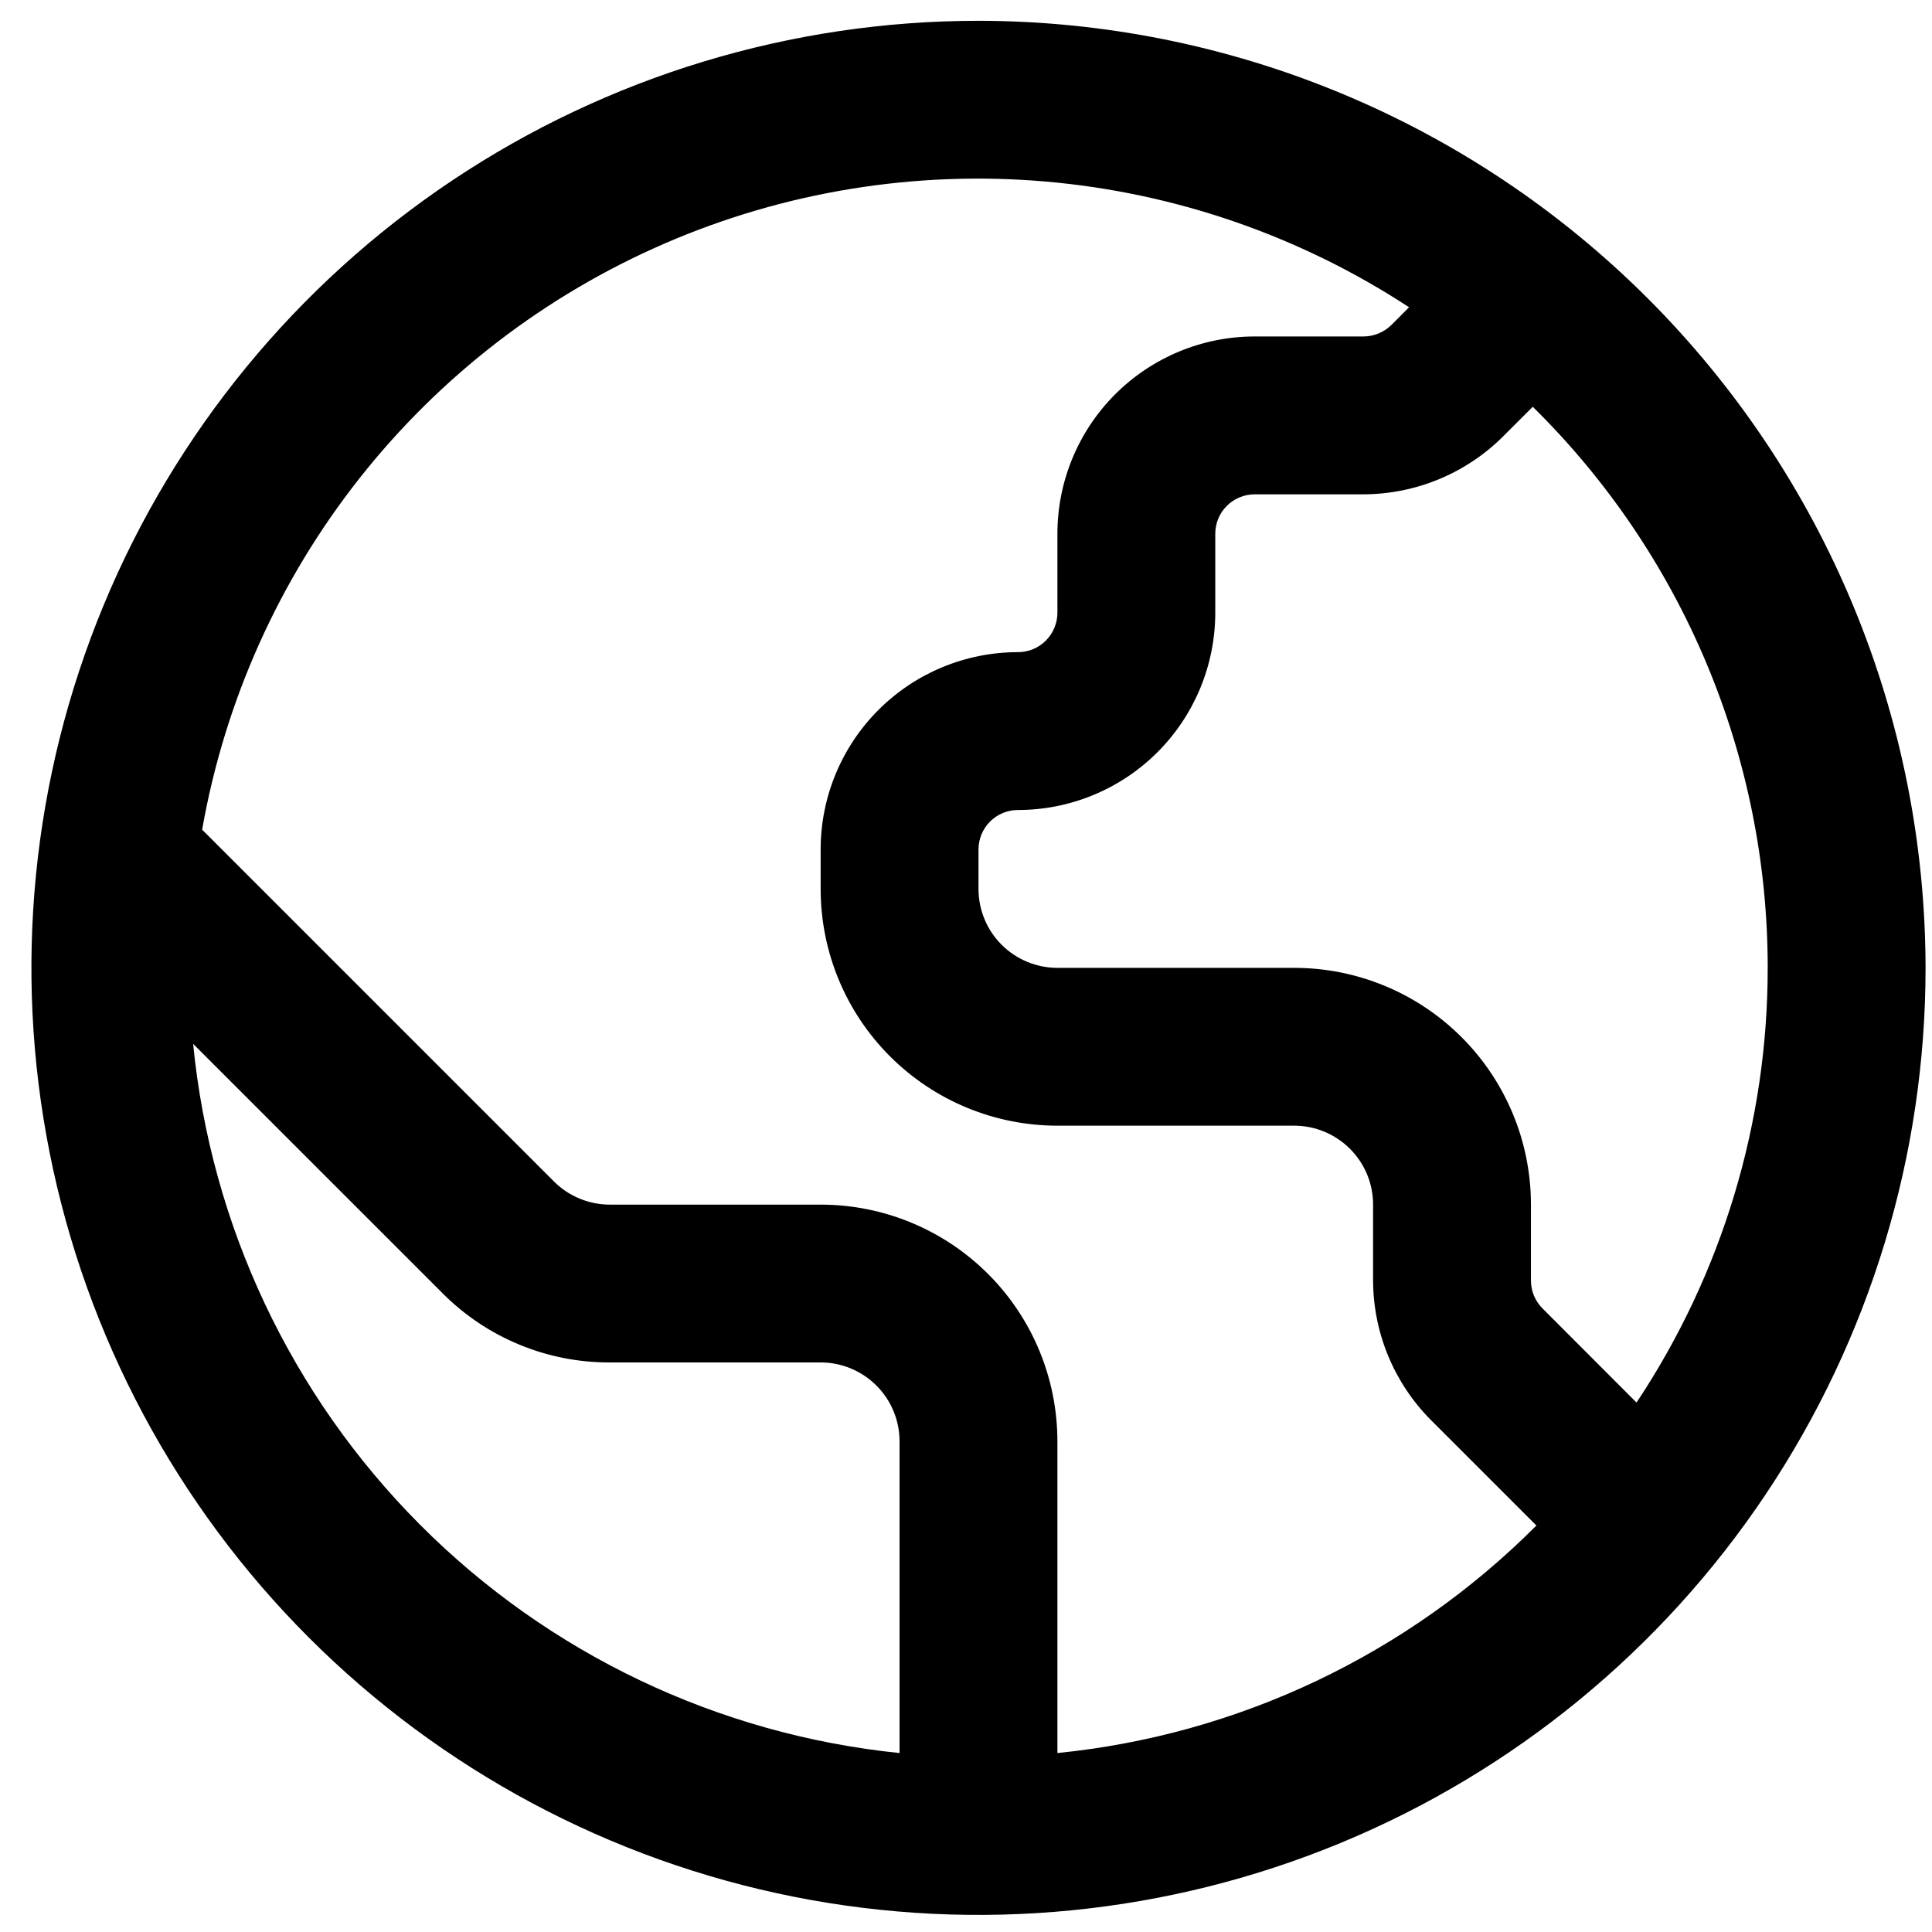 <svg width="51" height="51" viewBox="0 0 51 51" fill="none" xmlns="http://www.w3.org/2000/svg">
<g clip-path="url(#clip0_2_596)">
<path d="M25.83 0.549C20.885 0.549 16.052 2.015 11.94 4.762C7.829 7.509 4.625 11.414 2.733 15.982C0.84 20.55 0.345 25.577 1.31 30.426C2.275 35.276 4.656 39.73 8.152 43.227C11.648 46.723 16.103 49.104 20.952 50.069C25.802 51.033 30.828 50.538 35.397 48.646C39.965 46.754 43.869 43.549 46.616 39.438C49.363 35.327 50.83 30.493 50.83 25.549C50.822 18.921 48.186 12.566 43.499 7.879C38.812 3.192 32.458 0.556 25.83 0.549ZM46.663 25.549C46.665 29.632 45.461 33.624 43.2 37.024L40.717 34.538C40.522 34.343 40.413 34.079 40.413 33.803V31.799C40.413 30.141 39.755 28.552 38.582 27.379C37.41 26.207 35.821 25.549 34.163 25.549H27.913C27.36 25.549 26.831 25.329 26.44 24.939C26.049 24.548 25.83 24.018 25.83 23.465V22.424C25.83 22.148 25.939 21.883 26.135 21.687C26.33 21.492 26.595 21.382 26.871 21.382C28.253 21.382 29.577 20.833 30.554 19.857C31.531 18.88 32.08 17.555 32.08 16.174V14.091C32.08 13.814 32.189 13.549 32.385 13.354C32.58 13.159 32.845 13.049 33.121 13.049H35.994C37.374 13.045 38.697 12.497 39.675 11.524L40.461 10.738C42.426 12.672 43.986 14.977 45.051 17.52C46.116 20.063 46.664 22.792 46.663 25.549ZM5.098 27.555L11.678 34.134C12.257 34.717 12.945 35.179 13.704 35.493C14.463 35.808 15.277 35.968 16.098 35.965H21.663C22.215 35.965 22.745 36.185 23.136 36.576C23.527 36.966 23.746 37.496 23.746 38.049V46.276C18.955 45.787 14.48 43.655 11.082 40.243C7.683 36.831 5.569 32.348 5.098 27.555ZM27.913 46.276V38.049C27.913 36.391 27.255 34.801 26.082 33.629C24.91 32.457 23.32 31.799 21.663 31.799H16.098C15.824 31.799 15.553 31.745 15.3 31.64C15.047 31.536 14.817 31.382 14.623 31.188L5.336 21.901C5.932 18.512 7.36 15.324 9.492 12.623C11.625 9.921 14.394 7.792 17.552 6.425C20.71 5.058 24.158 4.497 27.587 4.791C31.015 5.085 34.317 6.226 37.196 8.111L36.73 8.578C36.533 8.771 36.27 8.881 35.994 8.882H33.121C31.74 8.882 30.415 9.431 29.438 10.408C28.462 11.384 27.913 12.709 27.913 14.091V16.174C27.913 16.45 27.803 16.715 27.608 16.91C27.413 17.106 27.148 17.215 26.871 17.215C25.49 17.215 24.165 17.764 23.188 18.741C22.212 19.718 21.663 21.043 21.663 22.424V23.465C21.663 25.123 22.321 26.713 23.494 27.885C24.666 29.057 26.255 29.715 27.913 29.715H34.163C34.715 29.715 35.245 29.935 35.636 30.326C36.027 30.716 36.246 31.246 36.246 31.799V33.803C36.25 35.183 36.798 36.506 37.771 37.484L40.557 40.27C37.164 43.674 32.696 45.797 27.913 46.276Z" fill="black"/>
</g>
<defs>
<clipPath id="clip0_2_596">
<rect width="50" height="50" fill="white" transform="translate(0.83 0.549)"/>
</clipPath>
</defs>
</svg>
